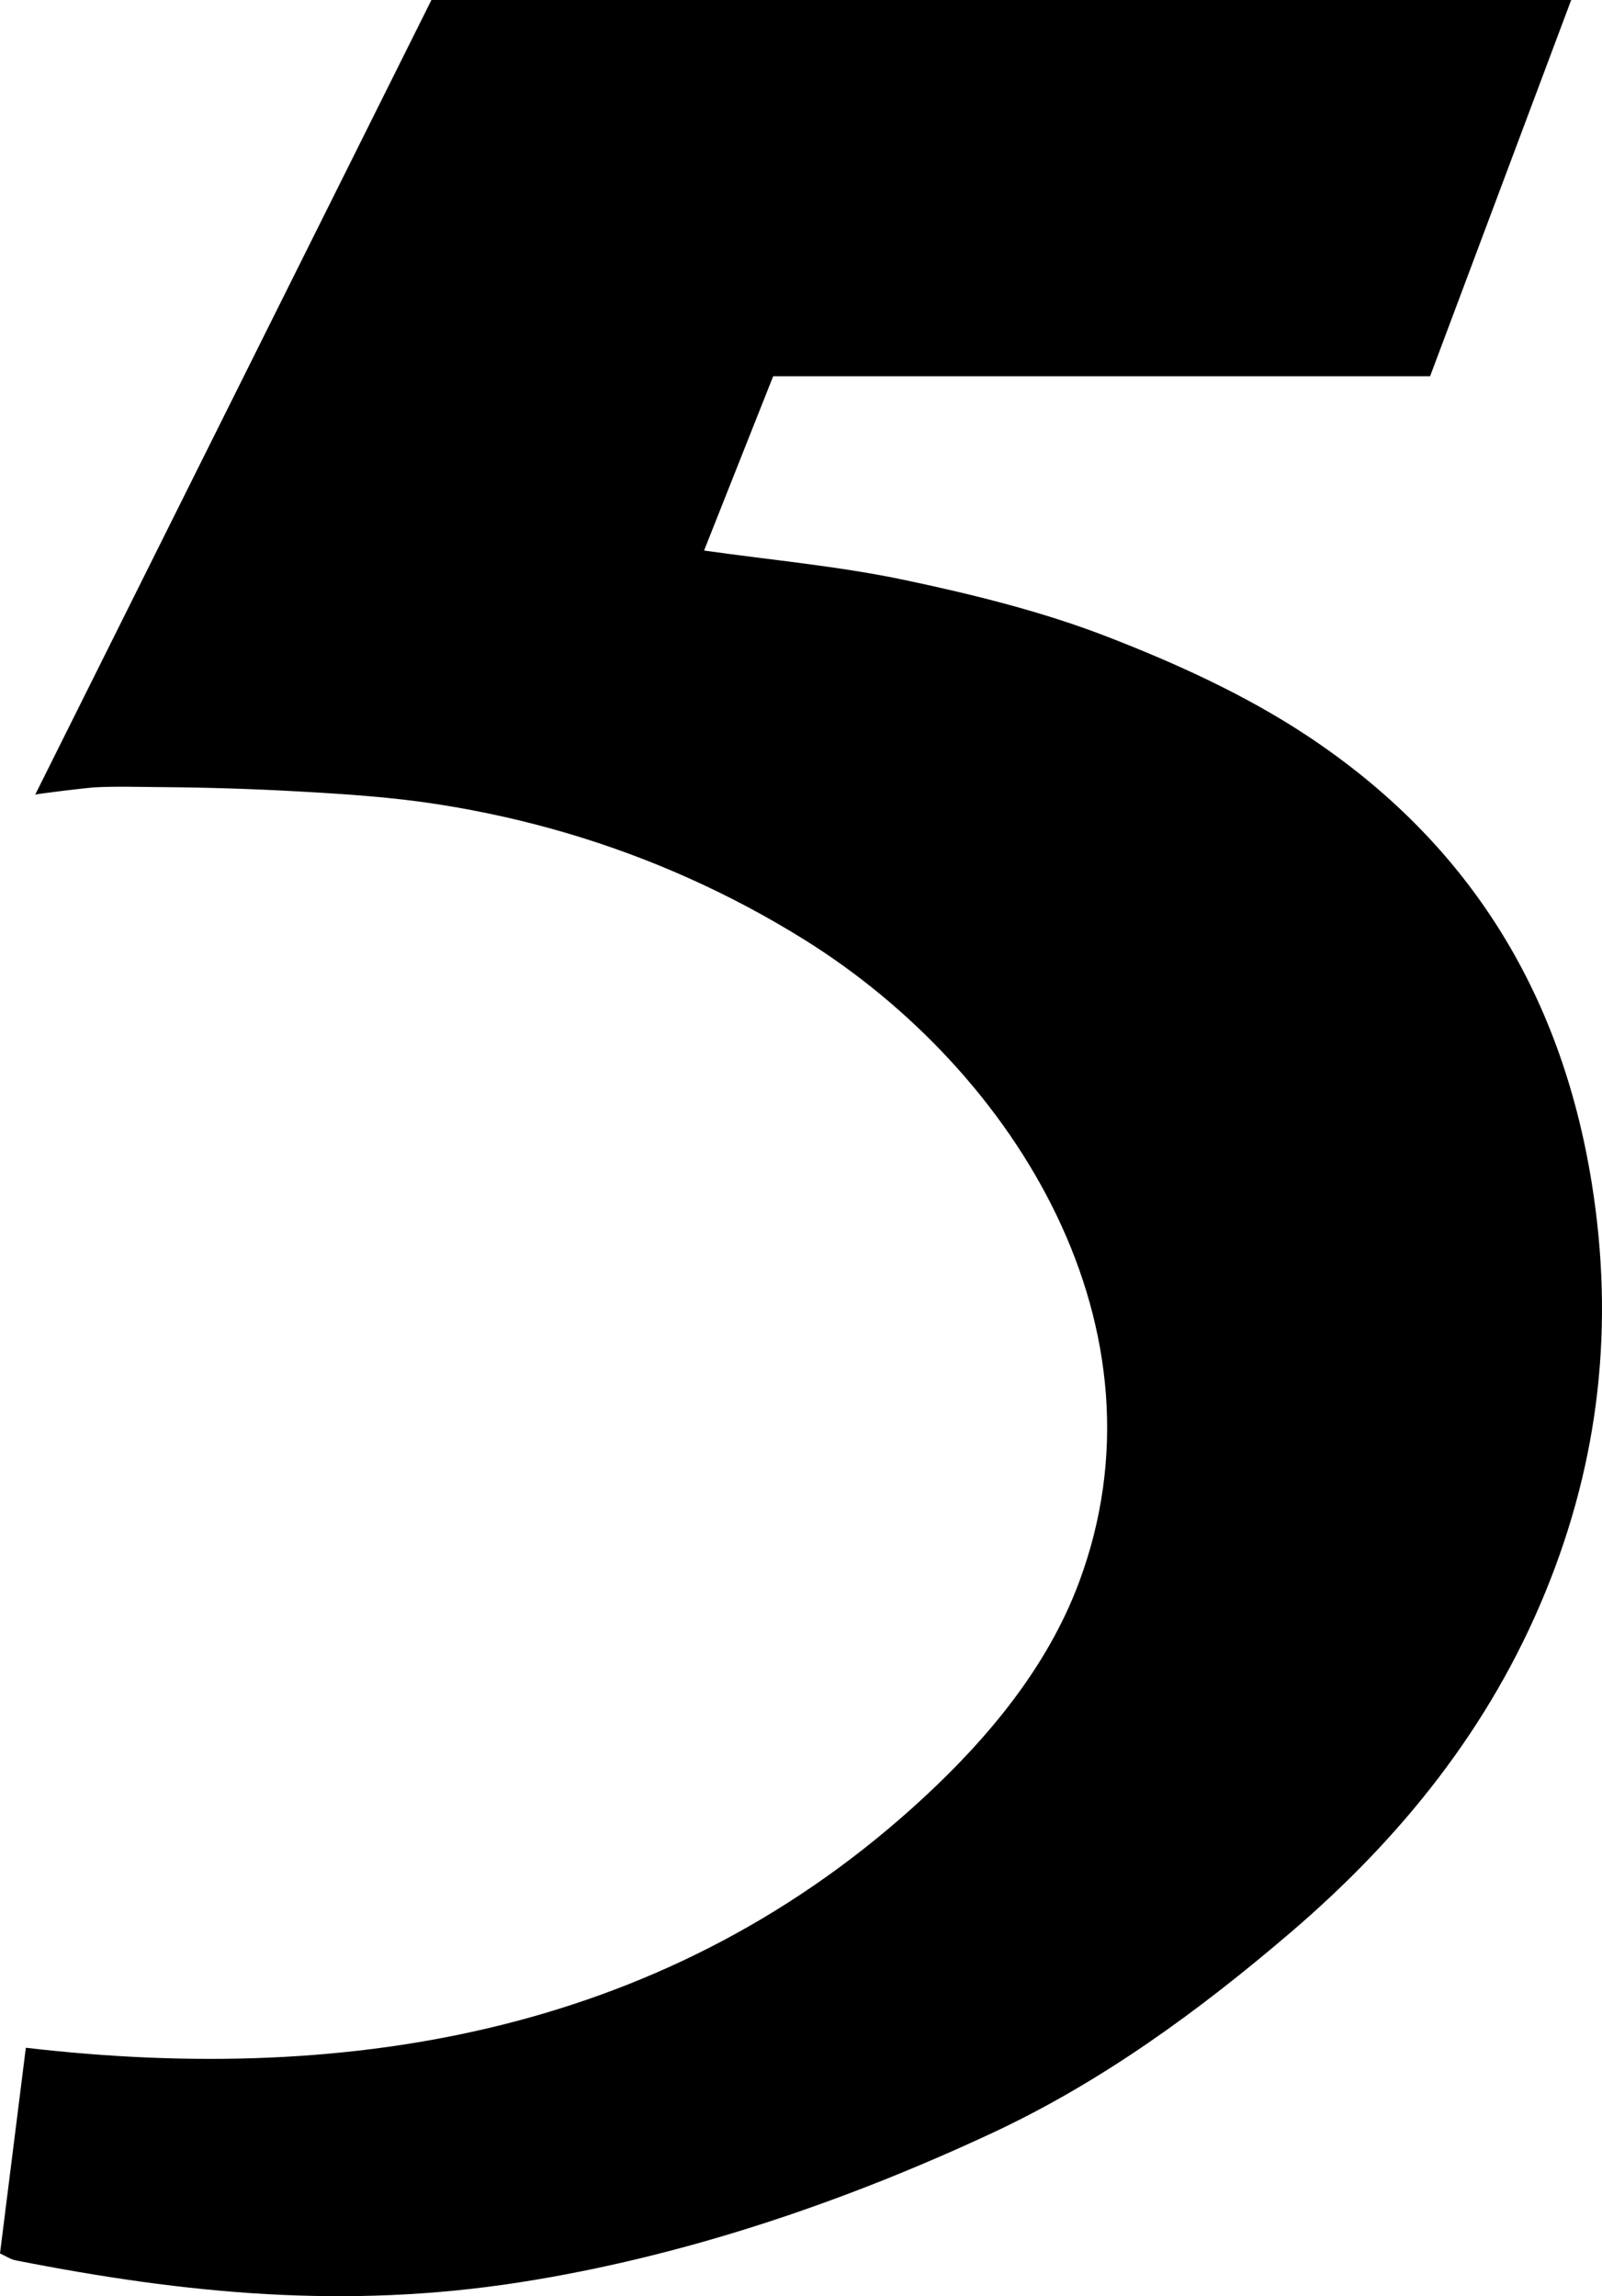 <?xml version="1.0" encoding="utf-8"?>
<!-- Generator: Adobe Illustrator 24.1.0, SVG Export Plug-In . SVG Version: 6.00 Build 0)  -->
<svg version="1.1" id="Layer_1" xmlns="http://www.w3.org/2000/svg" xmlns:xlink="http://www.w3.org/1999/xlink" x="0px" y="0px"
	 viewBox="0 0 250.946 359.686" style="enable-background:new 0 0 250.946 359.686;" xml:space="preserve">
<g id="vd6ORG_1_">
	<g>
		<path d="M5.508,124.492C26.548,82.294,47.054,41.169,67.581,0
			c59.318,0,118.23,0,178.539,0c-7.527,20.07-14.798,39.461-22.103,58.94
			c-34.529,0-68.667,0-102.905,0c-3.636,9.17-7.201,18.163-10.824,27.299
			c10.547,1.499,21.144,2.444,31.48,4.628
			c10.742,2.27,21.54,4.941,31.747,8.897
			c10.766,4.172,21.52,9.073,31.124,15.406
			c25.121,16.567,39.833,39.989,44.685,70.053
			c3.602,22.321,1.213,43.552-7.268,64.226
			c-8.674,21.143-22.498,38.381-39.854,53.231
			c-14.468,12.379-29.737,23.509-46.911,31.505
			c-23.261,10.832-48.308,19.342-73.923,23.334
			c-27.18,4.236-52.221,1.818-78.954-3.456C1.65,353.913,0.952,353.423,0,352.989
			c1.334-10.617,2.655-21.136,4.049-32.219
			c51.52,6.016,101.192-2.726,140.564-39.111
			c10.265-9.486,19.448-20.572,24.359-33.658
			c14.937-39.799-9.755-80.118-43.024-100.836
			c-11.557-7.197-24.079-12.805-37.137-16.654
			c-6.547-1.93-13.222-3.421-19.964-4.485c-7.29-1.151-14.667-1.637-22.047-2.048
			c-7.155-0.399-14.32-0.624-21.487-0.678c-3.53-0.026-7.111-0.153-10.636,0.043
			C13.845,123.39,5.508,124.364,5.508,124.492z"/>
	</g>
</g>
</svg>
